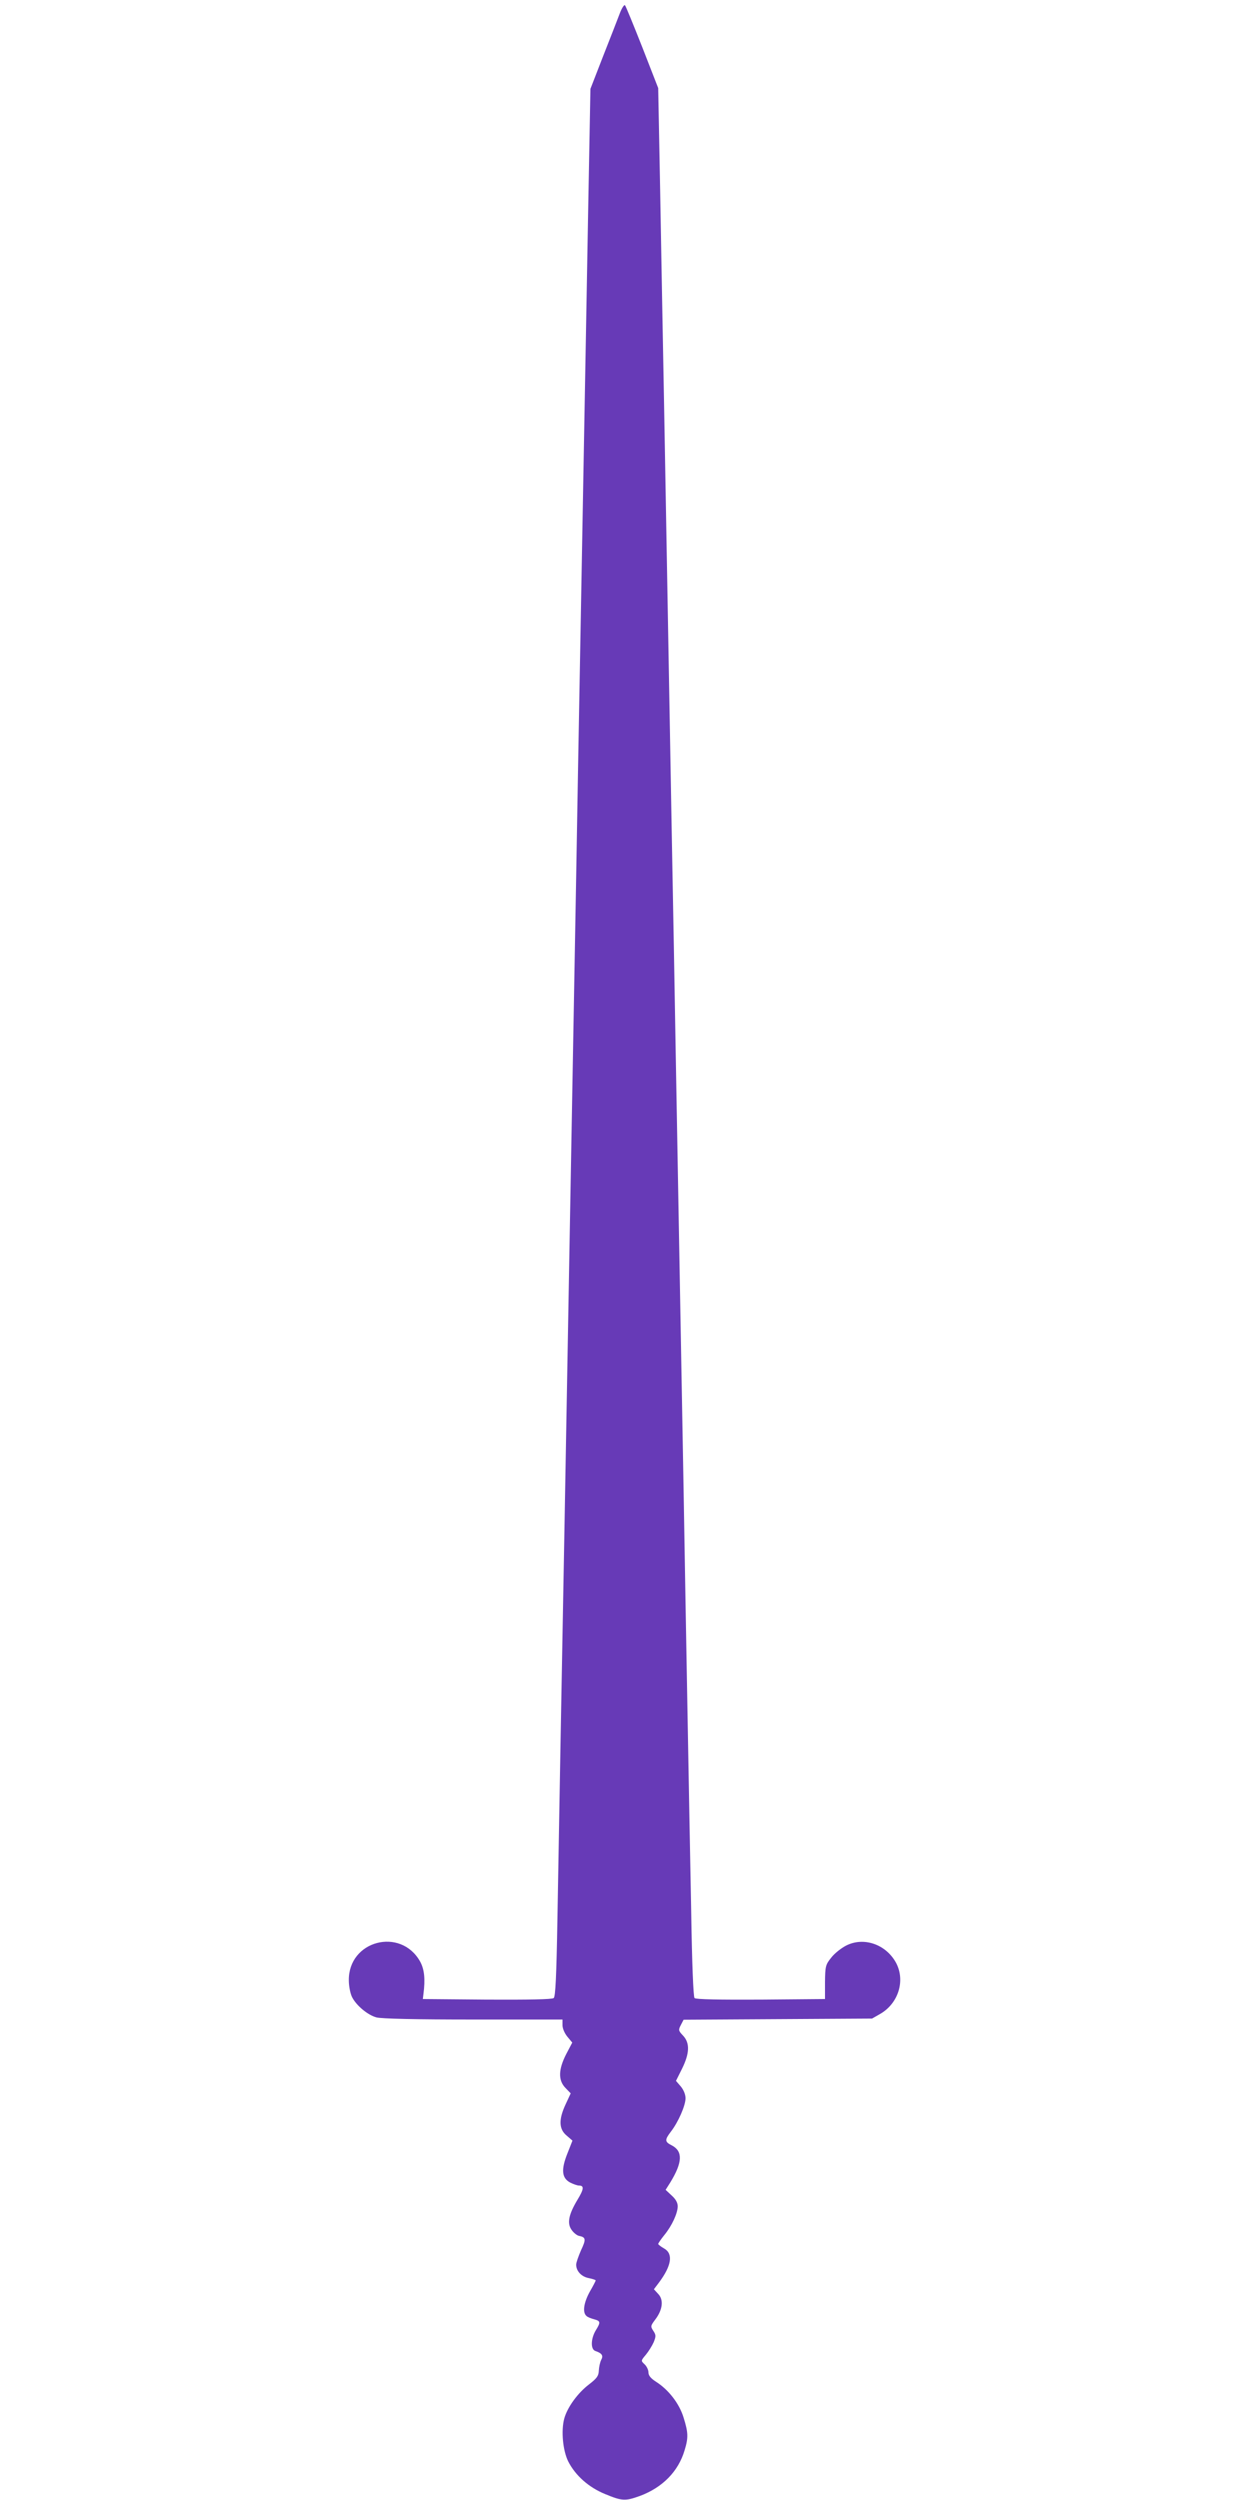<?xml version="1.0" standalone="no"?>
<!DOCTYPE svg PUBLIC "-//W3C//DTD SVG 20010904//EN"
 "http://www.w3.org/TR/2001/REC-SVG-20010904/DTD/svg10.dtd">
<svg version="1.0" xmlns="http://www.w3.org/2000/svg"
 width="640pt" height="1280pt" viewBox="0 0 640 1280"
 preserveAspectRatio="xMidYMid meet">
<g transform="translate(0,1280) scale(0.1,-0.1)"
fill="#673ab7" stroke="none">
<path d="M3172 12728 c-11 -29 -49 -127 -85 -218 l-64 -165 -12 -645 c-6 -355
-16 -879 -21 -1165 -5 -286 -14 -781 -20 -1100 -6 -319 -15 -825 -20 -1125
-24 -1313 -44 -2454 -60 -3340 -6 -316 -15 -807 -20 -1090 -5 -283 -12 -692
-16 -907 -5 -291 -10 -396 -19 -403 -8 -7 -130 -9 -341 -8 l-329 3 3 25 c10
77 5 127 -17 167 -100 178 -368 107 -365 -97 0 -30 8 -69 17 -86 22 -43 80
-91 124 -103 24 -7 207 -11 496 -11 l457 0 0 -29 c0 -17 11 -42 25 -59 l25
-30 -31 -59 c-40 -78 -42 -134 -4 -173 l27 -28 -26 -56 c-36 -77 -35 -127 5
-160 l30 -26 -26 -66 c-33 -83 -29 -126 15 -149 16 -8 36 -15 44 -15 28 0 26
-18 -8 -74 -45 -75 -54 -121 -28 -155 10 -14 28 -28 38 -29 34 -7 35 -18 9
-73 -13 -30 -25 -63 -25 -74 0 -33 27 -62 65 -69 19 -4 35 -9 35 -12 0 -2 -13
-28 -30 -57 -31 -56 -39 -107 -17 -125 6 -6 24 -13 40 -17 32 -9 33 -15 7 -57
-25 -42 -27 -96 -2 -105 35 -12 42 -24 30 -46 -6 -12 -11 -36 -12 -54 -1 -28
-10 -40 -50 -71 -58 -44 -111 -117 -127 -175 -17 -63 -7 -164 20 -219 37 -73
106 -134 190 -168 87 -36 103 -36 178 -9 115 43 196 125 228 233 20 65 19 91
-5 168 -22 72 -77 143 -142 184 -26 17 -38 31 -38 48 0 12 -9 31 -20 41 -19
18 -19 18 7 49 14 17 32 46 40 64 12 30 12 37 -2 58 -15 23 -14 26 10 58 38
50 44 101 15 131 l-22 24 25 33 c66 88 75 149 27 176 -16 9 -30 20 -30 23 0 3
14 24 31 45 40 49 68 111 69 147 0 19 -10 37 -31 56 l-31 29 24 38 c63 103 65
160 7 190 -36 18 -36 28 -4 70 38 49 75 134 75 171 0 19 -10 43 -24 60 l-25
29 31 62 c39 79 41 132 5 170 -24 25 -24 29 -11 54 l14 27 483 3 482 3 42 24
c93 54 129 170 81 261 -52 96 -167 135 -257 88 -25 -13 -59 -40 -75 -61 -29
-36 -31 -44 -32 -125 l0 -87 -329 -3 c-210 -1 -332 1 -339 8 -6 6 -13 177 -17
442 -5 238 -13 699 -19 1023 -6 325 -15 838 -20 1140 -10 544 -21 1157 -40
2215 -5 300 -14 799 -20 1110 -13 754 -28 1541 -40 2235 -6 314 -15 805 -20
1092 l-10 522 -81 208 c-45 114 -85 212 -89 216 -4 5 -17 -15 -28 -45z"/>
</g>
</svg>
